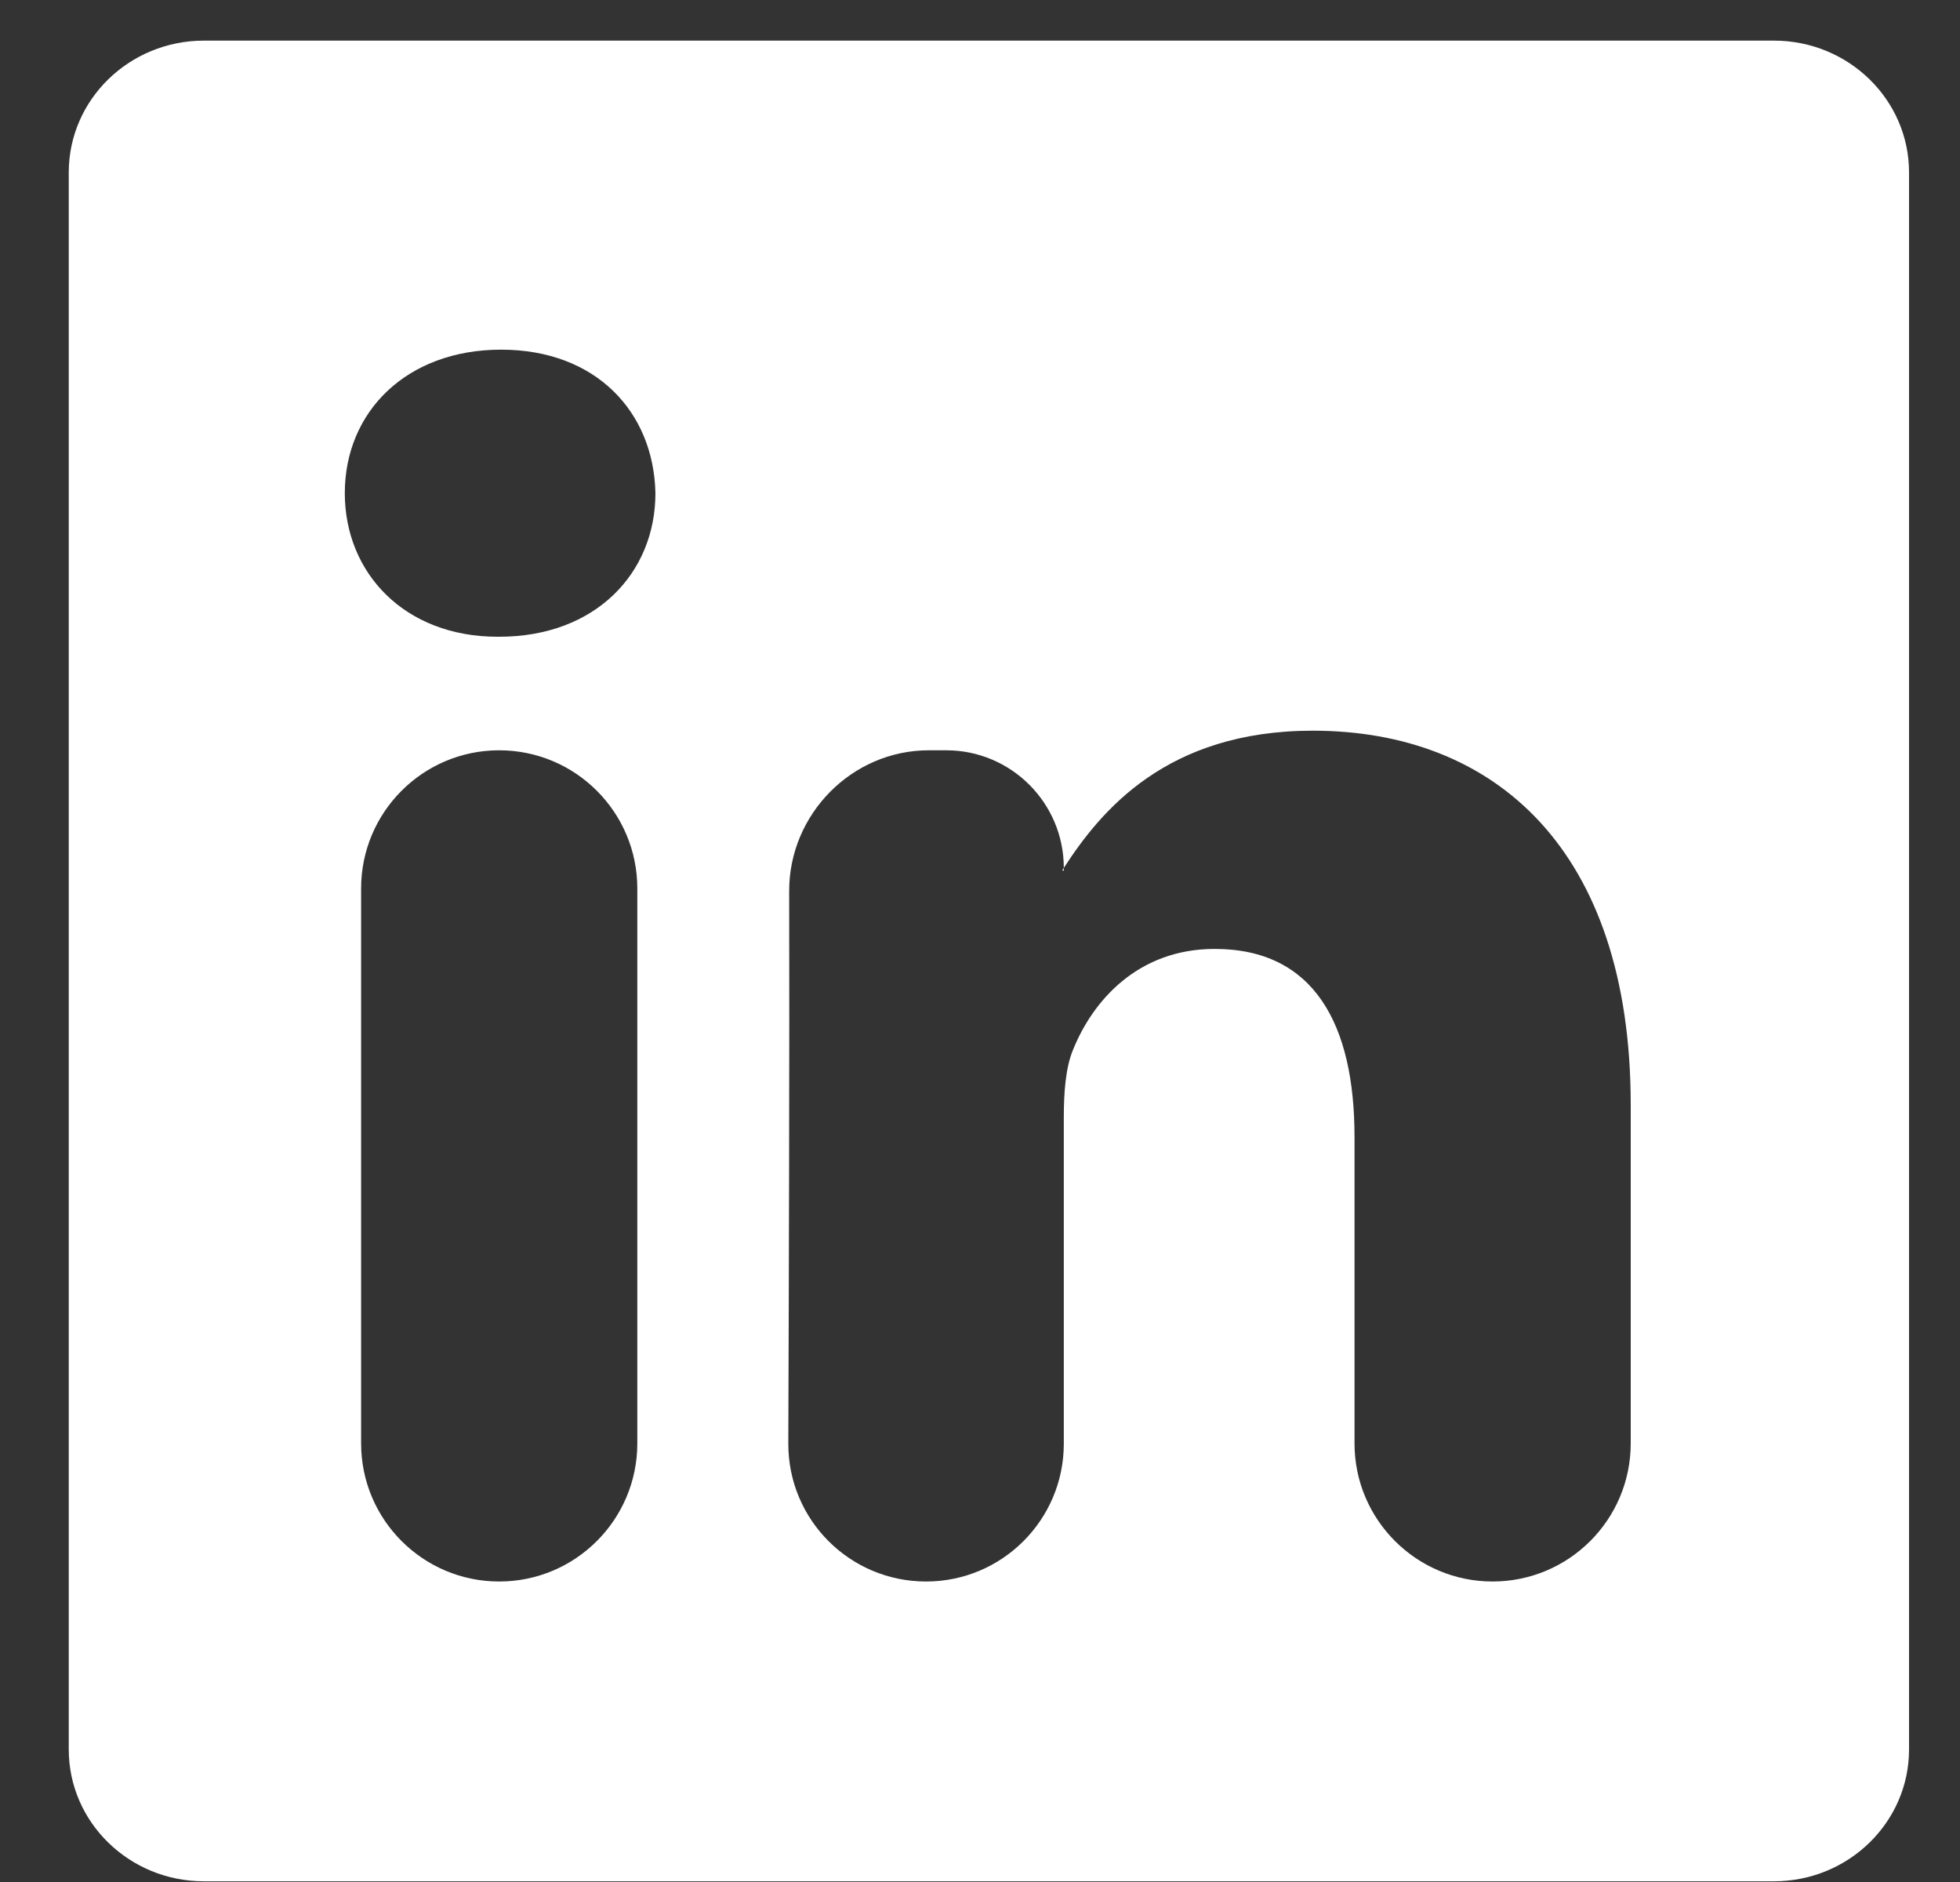 <svg xmlns="http://www.w3.org/2000/svg" width="25" height="24" viewBox="0 0 25 24" fill="none"><rect x="0" y="0" width="25" height="24" fill="#333333" stroke="none"/><path d="M0.877 2.199C0.877 1.271 1.649 0.518 2.601 0.518H22.626C23.578 0.518 24.35 1.271 24.35 2.199V22.31C24.35 23.238 23.578 23.991 22.626 23.991H2.601C1.649 23.991 0.877 23.238 0.877 22.31V2.199ZM6.367 20.168C7.34 20.168 8.129 19.379 8.129 18.407V11.33C8.129 10.357 7.34 9.568 6.367 9.568C5.395 9.568 4.606 10.357 4.606 11.33V18.407C4.606 19.379 5.395 20.168 6.367 20.168ZM6.368 8.12C7.596 8.12 8.36 7.308 8.36 6.289C8.338 5.249 7.598 4.459 6.392 4.459C5.186 4.459 4.398 5.251 4.398 6.289C4.398 7.308 5.162 8.12 6.345 8.12H6.368ZM11.812 20.168C12.782 20.168 13.569 19.381 13.569 18.411V14.248C13.569 13.931 13.592 13.614 13.686 13.389C13.94 12.756 14.519 12.101 15.493 12.101C16.768 12.101 17.277 13.072 17.277 14.498V18.407C17.277 19.379 18.066 20.168 19.038 20.168C20.011 20.168 20.8 19.379 20.8 18.407V14.088C20.8 10.832 19.063 9.318 16.745 9.318C14.876 9.318 14.038 10.344 13.569 11.068V11.096C13.569 11.101 13.565 11.104 13.56 11.104C13.554 11.104 13.55 11.097 13.553 11.092L13.569 11.068C13.569 10.24 12.897 9.568 12.069 9.568H11.847C10.866 9.568 10.063 10.384 10.066 11.365C10.071 13.353 10.062 16.465 10.055 18.406C10.051 19.38 10.839 20.168 11.812 20.168Z" fill="white"></path></svg>